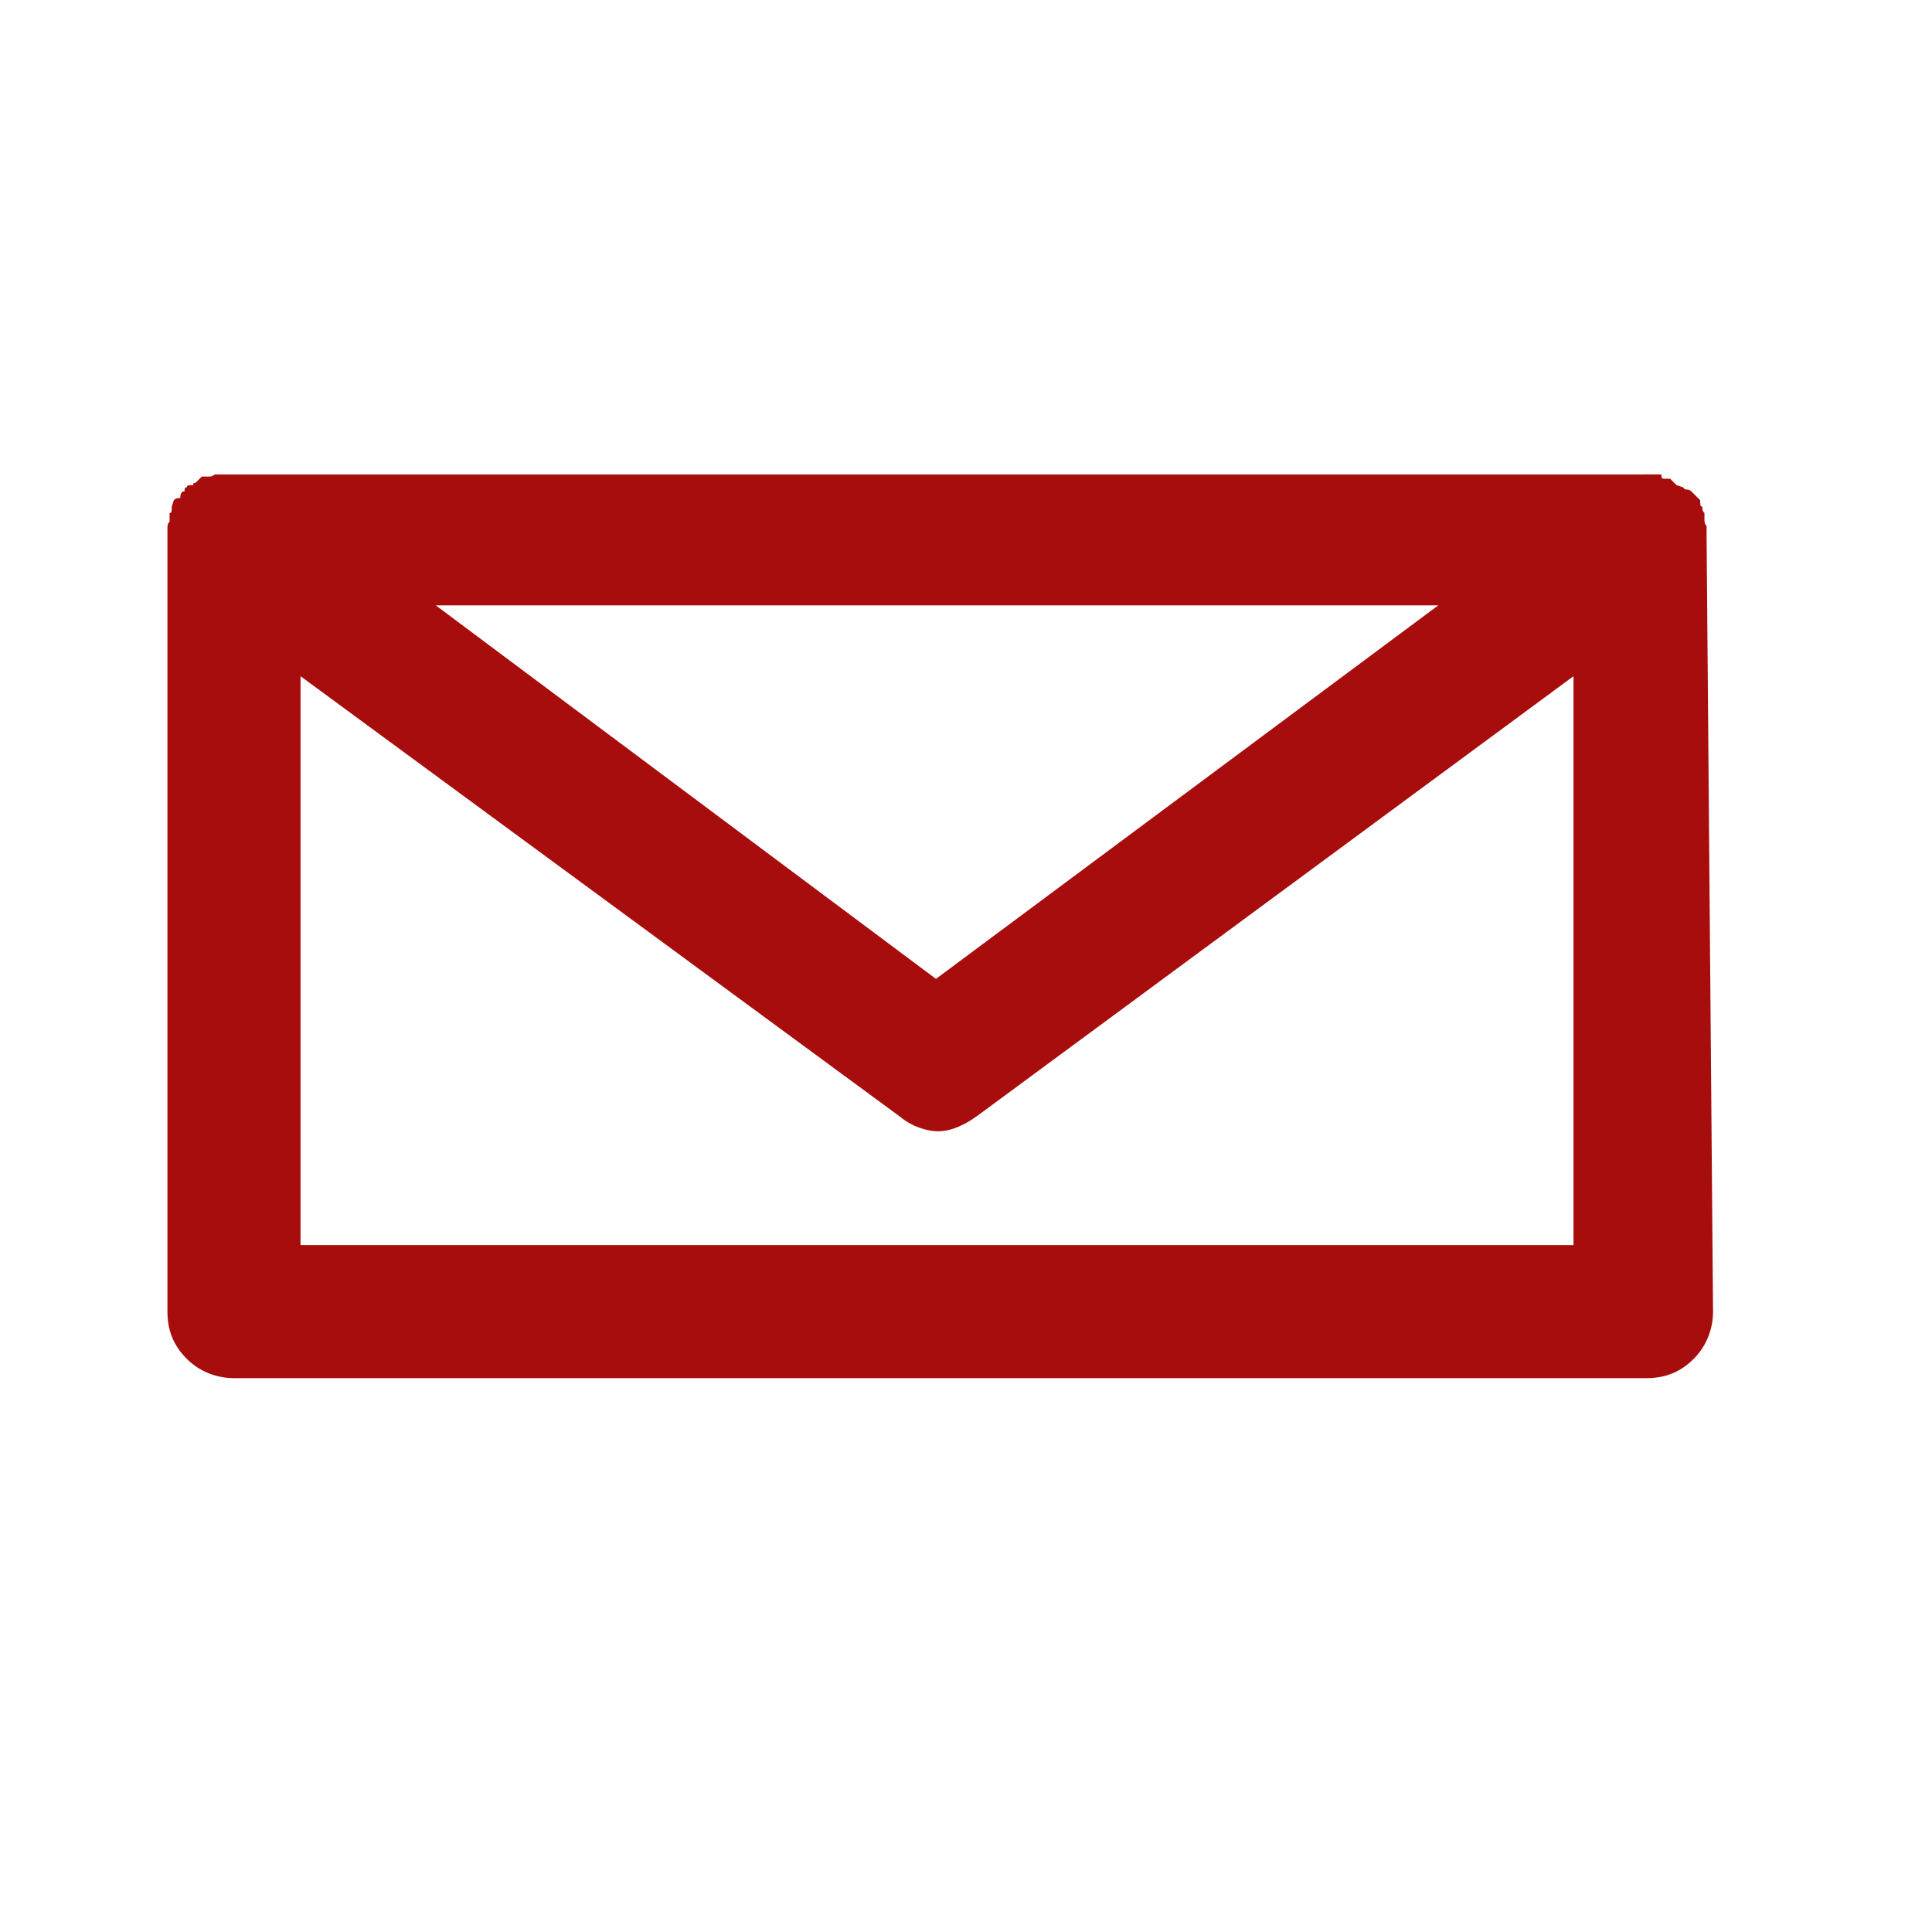 <?xml version="1.0" encoding="utf-8"?>
<!-- Generator: Adobe Illustrator 22.0.0, SVG Export Plug-In . SVG Version: 6.00 Build 0)  -->
<svg version="1.1" id="Ebene_1" xmlns="http://www.w3.org/2000/svg" xmlns:xlink="http://www.w3.org/1999/xlink" x="0px" y="0px"
	 viewBox="0 0 90 90" style="enable-background:new 0 0 90 90;" xml:space="preserve">
<style type="text/css">
	.st0{fill:#A70D0D;}
</style>
<g>
	<path class="st0" d="M79.8,61.1c0,0.8-0.3,1.6-0.9,2.2c-0.6,0.6-1.3,0.9-2.2,0.9H10.9c-0.8,0-1.6-0.3-2.2-0.9
		c-0.6-0.6-0.9-1.3-0.9-2.2v-36V25v-0.3v-0.1c0-0.1,0-0.2,0.1-0.3v-0.1v-0.3c0.1,0,0.1-0.1,0.1-0.3l0.1-0.3c0.1-0.1,0.2-0.1,0.3-0.1
		c0-0.1,0-0.2,0.1-0.3c0.1,0,0.1,0,0.1-0.1c0,0,0-0.1,0.1-0.1c0-0.1,0.1-0.1,0.3-0.1c0-0.1,0-0.1,0.1-0.1l0.3-0.3h0.3
		c0.1,0,0.2,0,0.3-0.1h0.4h0.1h66H77h0.3c0.1,0,0.1,0,0.1,0.1c0,0,0,0.1,0.1,0.1h0.3l0.3,0.3l0.3,0.1l0.1,0.1c0.1,0,0.2,0,0.3,0.1
		l0.3,0.3l0.1,0.1c0,0.2,0,0.3,0.1,0.3c0,0.1,0,0.2,0.1,0.3v0.3c0,0.1,0,0.2,0.1,0.3v0.1v0.1V25L79.8,61.1z M73.3,58V31.5L45.5,52
		c-0.7,0.5-1.3,0.7-1.8,0.7s-1.2-0.2-1.8-0.7L14,31.5V58H73.3z M20.3,28.2l23.3,17.4L67,28.2H20.3z"/>
</g>
</svg>
